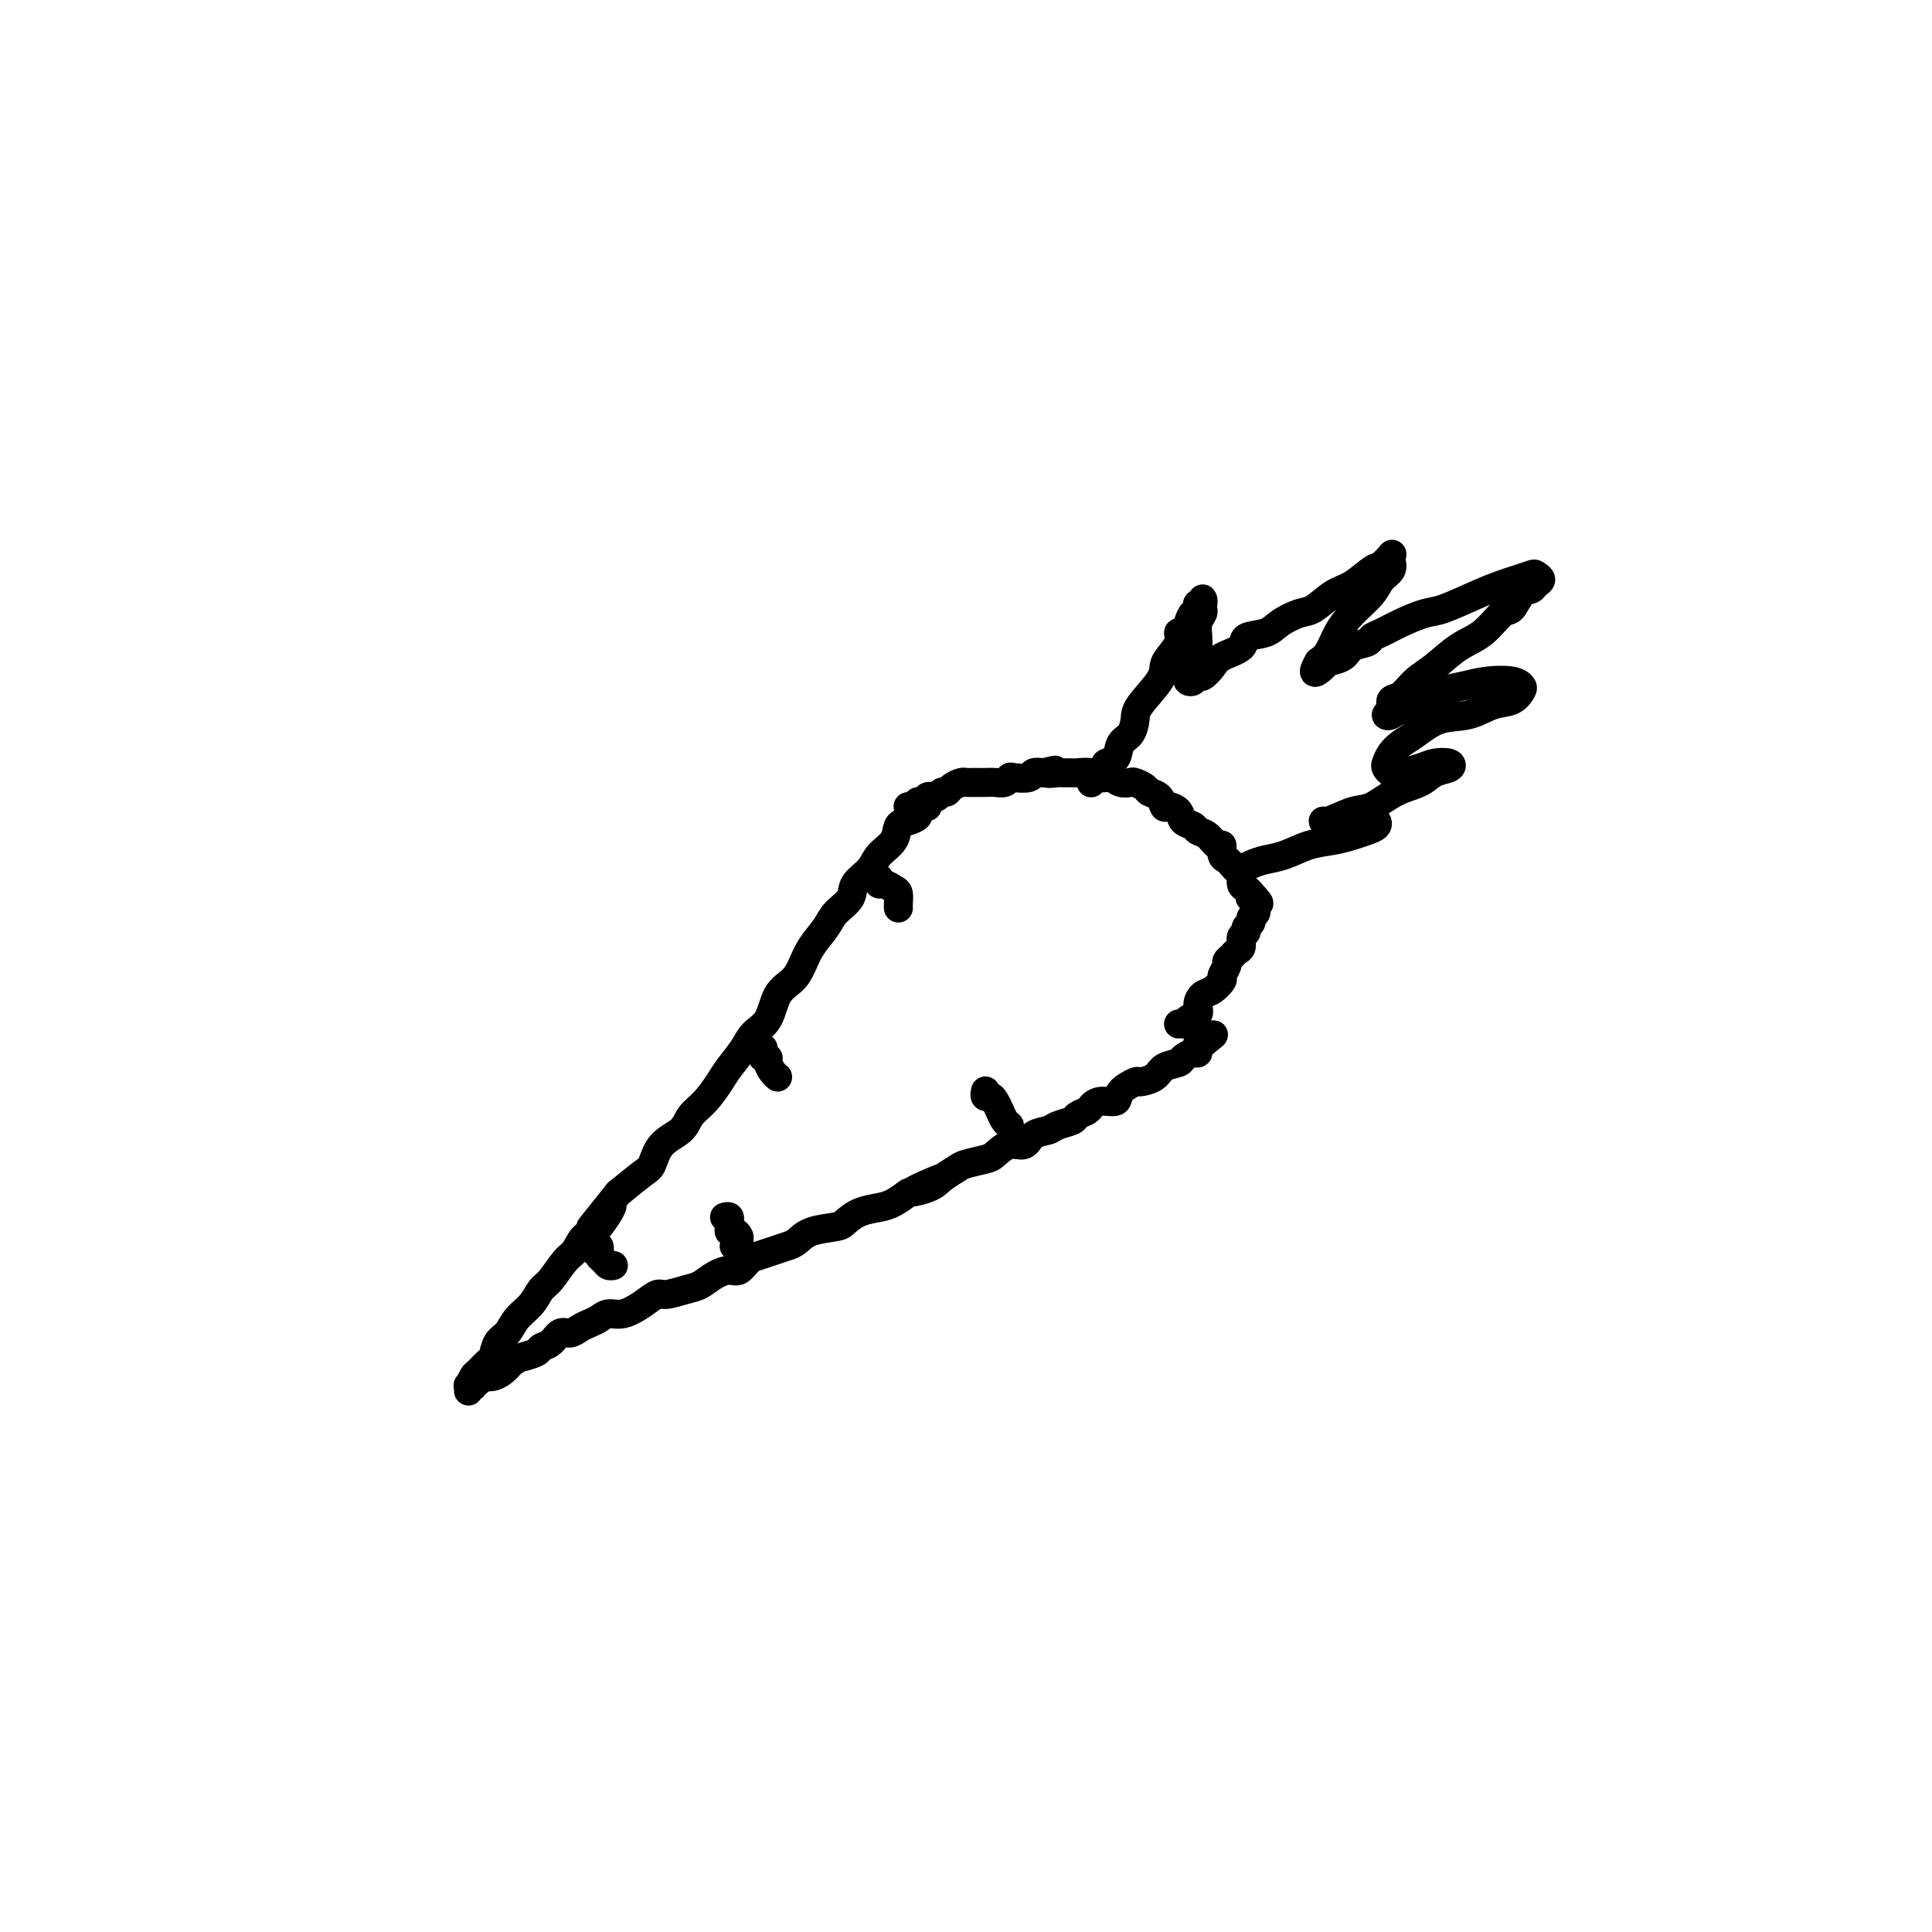 <svg viewBox='0 0 400 400' version='1.1' xmlns='http://www.w3.org/2000/svg' xmlns:xlink='http://www.w3.org/1999/xlink'><g fill='none' stroke='#000000' stroke-width='6' stroke-linecap='round' stroke-linejoin='round'><path d='M192,167c-0.456,0.024 -0.912,0.048 -1,0c-0.088,-0.048 0.194,-0.169 0,0c-0.194,0.169 -0.862,0.629 -1,1c-0.138,0.371 0.254,0.655 0,1c-0.254,0.345 -1.155,0.753 -2,1c-0.845,0.247 -1.635,0.334 -2,1c-0.365,0.666 -0.305,1.910 -1,3c-0.695,1.090 -2.144,2.024 -3,3c-0.856,0.976 -1.120,1.993 -2,3c-0.880,1.007 -2.375,2.005 -3,3c-0.625,0.995 -0.380,1.988 -1,3c-0.620,1.012 -2.104,2.042 -3,3c-0.896,0.958 -1.203,1.843 -2,3c-0.797,1.157 -2.085,2.585 -3,4c-0.915,1.415 -1.456,2.815 -2,4c-0.544,1.185 -1.089,2.154 -2,3c-0.911,0.846 -2.187,1.571 -3,3c-0.813,1.429 -1.162,3.564 -2,5c-0.838,1.436 -2.167,2.173 -3,3c-0.833,0.827 -1.172,1.743 -2,3c-0.828,1.257 -2.145,2.854 -3,4c-0.855,1.146 -1.248,1.842 -2,3c-0.752,1.158 -1.865,2.779 -3,4c-1.135,1.221 -2.294,2.041 -3,3c-0.706,0.959 -0.960,2.058 -2,3c-1.040,0.942 -2.866,1.727 -4,3c-1.134,1.273 -1.574,3.035 -2,4c-0.426,0.965 -0.836,1.133 -2,2c-1.164,0.867 -3.082,2.434 -5,4'/><path d='M128,247c-10.274,12.833 -3.959,4.917 -2,3c1.959,-1.917 -0.437,2.165 -2,4c-1.563,1.835 -2.292,1.421 -3,2c-0.708,0.579 -1.396,2.150 -2,3c-0.604,0.850 -1.124,0.979 -2,2c-0.876,1.021 -2.107,2.935 -3,4c-0.893,1.065 -1.447,1.281 -2,2c-0.553,0.719 -1.104,1.941 -2,3c-0.896,1.059 -2.137,1.956 -3,3c-0.863,1.044 -1.348,2.234 -2,3c-0.652,0.766 -1.470,1.107 -2,2c-0.530,0.893 -0.773,2.338 -1,3c-0.227,0.662 -0.439,0.540 -1,1c-0.561,0.460 -1.471,1.501 -2,2c-0.529,0.499 -0.677,0.456 -1,1c-0.323,0.544 -0.820,1.676 -1,2c-0.180,0.324 -0.044,-0.161 0,0c0.044,0.161 -0.003,0.967 0,1c0.003,0.033 0.056,-0.708 0,-1c-0.056,-0.292 -0.223,-0.135 0,0c0.223,0.135 0.834,0.246 1,0c0.166,-0.246 -0.114,-0.851 0,-1c0.114,-0.149 0.621,0.157 1,0c0.379,-0.157 0.629,-0.776 1,-1c0.371,-0.224 0.862,-0.052 1,0c0.138,0.052 -0.076,-0.017 0,0c0.076,0.017 0.444,0.120 1,0c0.556,-0.120 1.302,-0.463 2,-1c0.698,-0.537 1.349,-1.269 2,-2'/><path d='M106,282c1.673,-0.954 1.354,-0.838 2,-1c0.646,-0.162 2.256,-0.603 3,-1c0.744,-0.397 0.622,-0.750 1,-1c0.378,-0.250 1.256,-0.396 2,-1c0.744,-0.604 1.354,-1.667 2,-2c0.646,-0.333 1.327,0.064 2,0c0.673,-0.064 1.337,-0.590 2,-1c0.663,-0.410 1.325,-0.704 2,-1c0.675,-0.296 1.364,-0.595 2,-1c0.636,-0.405 1.218,-0.917 2,-1c0.782,-0.083 1.763,0.262 3,0c1.237,-0.262 2.729,-1.130 4,-2c1.271,-0.870 2.321,-1.742 3,-2c0.679,-0.258 0.987,0.098 2,0c1.013,-0.098 2.733,-0.651 4,-1c1.267,-0.349 2.083,-0.492 3,-1c0.917,-0.508 1.936,-1.379 3,-2c1.064,-0.621 2.175,-0.992 3,-1c0.825,-0.008 1.366,0.349 2,0c0.634,-0.349 1.363,-1.402 2,-2c0.637,-0.598 1.182,-0.741 2,-1c0.818,-0.259 1.907,-0.633 3,-1c1.093,-0.367 2.189,-0.727 3,-1c0.811,-0.273 1.335,-0.458 2,-1c0.665,-0.542 1.469,-1.441 3,-2c1.531,-0.559 3.788,-0.779 5,-1c1.212,-0.221 1.377,-0.443 2,-1c0.623,-0.557 1.703,-1.448 3,-2c1.297,-0.552 2.811,-0.764 4,-1c1.189,-0.236 2.054,-0.496 3,-1c0.946,-0.504 1.973,-1.252 3,-2'/><path d='M188,247c13.054,-5.666 4.689,-2.330 2,-1c-2.689,1.330 0.298,0.654 2,0c1.702,-0.654 2.118,-1.287 3,-2c0.882,-0.713 2.231,-1.505 3,-2c0.769,-0.495 0.958,-0.691 2,-1c1.042,-0.309 2.935,-0.731 4,-1c1.065,-0.269 1.301,-0.387 2,-1c0.699,-0.613 1.863,-1.722 3,-2c1.137,-0.278 2.249,0.276 3,0c0.751,-0.276 1.142,-1.383 2,-2c0.858,-0.617 2.184,-0.743 3,-1c0.816,-0.257 1.121,-0.646 2,-1c0.879,-0.354 2.331,-0.673 3,-1c0.669,-0.327 0.554,-0.660 1,-1c0.446,-0.340 1.451,-0.685 2,-1c0.549,-0.315 0.641,-0.600 1,-1c0.359,-0.400 0.983,-0.916 2,-1c1.017,-0.084 2.426,0.263 3,0c0.574,-0.263 0.312,-1.135 1,-2c0.688,-0.865 2.325,-1.723 3,-2c0.675,-0.277 0.389,0.028 1,0c0.611,-0.028 2.118,-0.390 3,-1c0.882,-0.610 1.140,-1.469 2,-2c0.860,-0.531 2.322,-0.733 3,-1c0.678,-0.267 0.573,-0.597 1,-1c0.427,-0.403 1.385,-0.878 2,-1c0.615,-0.122 0.886,0.108 1,0c0.114,-0.108 0.072,-0.555 0,-1c-0.072,-0.445 -0.173,-0.889 0,-1c0.173,-0.111 0.621,0.111 1,0c0.379,-0.111 0.690,-0.556 1,-1'/><path d='M250,215c2.774,-1.845 0.208,0.042 -1,1c-1.208,0.958 -1.060,0.988 -1,1c0.060,0.012 0.030,0.006 0,0'/><path d='M188,167c0.455,0.009 0.909,0.017 1,0c0.091,-0.017 -0.183,-0.061 0,0c0.183,0.061 0.823,0.226 1,0c0.177,-0.226 -0.107,-0.844 0,-1c0.107,-0.156 0.606,0.150 1,0c0.394,-0.150 0.683,-0.758 1,-1c0.317,-0.242 0.661,-0.120 1,0c0.339,0.120 0.672,0.239 1,0c0.328,-0.239 0.651,-0.834 1,-1c0.349,-0.166 0.722,0.099 1,0c0.278,-0.099 0.460,-0.563 1,-1c0.540,-0.437 1.439,-0.849 2,-1c0.561,-0.151 0.783,-0.041 1,0c0.217,0.041 0.429,0.012 1,0c0.571,-0.012 1.501,-0.007 2,0c0.499,0.007 0.565,0.016 1,0c0.435,-0.016 1.237,-0.056 2,0c0.763,0.056 1.485,0.207 2,0c0.515,-0.207 0.823,-0.774 1,-1c0.177,-0.226 0.223,-0.112 1,0c0.777,0.112 2.286,0.223 3,0c0.714,-0.223 0.633,-0.778 1,-1c0.367,-0.222 1.184,-0.111 2,0'/><path d='M216,160c4.445,-1.083 1.556,-0.290 1,0c-0.556,0.290 1.220,0.077 2,0c0.780,-0.077 0.565,-0.016 1,0c0.435,0.016 1.520,-0.011 2,0c0.480,0.011 0.355,0.059 1,0c0.645,-0.059 2.061,-0.226 3,0c0.939,0.226 1.402,0.844 2,1c0.598,0.156 1.330,-0.152 2,0c0.670,0.152 1.278,0.762 2,1c0.722,0.238 1.559,0.104 2,0c0.441,-0.104 0.486,-0.178 1,0c0.514,0.178 1.499,0.607 2,1c0.501,0.393 0.520,0.748 1,1c0.480,0.252 1.423,0.400 2,1c0.577,0.600 0.788,1.652 1,2c0.212,0.348 0.423,-0.009 1,0c0.577,0.009 1.519,0.382 2,1c0.481,0.618 0.499,1.480 1,2c0.501,0.520 1.483,0.698 2,1c0.517,0.302 0.569,0.729 1,1c0.431,0.271 1.243,0.387 2,1c0.757,0.613 1.460,1.722 2,2c0.540,0.278 0.918,-0.276 1,0c0.082,0.276 -0.132,1.382 0,2c0.132,0.618 0.609,0.747 1,1c0.391,0.253 0.696,0.631 1,1c0.304,0.369 0.606,0.729 1,1c0.394,0.271 0.879,0.454 1,1c0.121,0.546 -0.121,1.455 0,2c0.121,0.545 0.606,0.727 1,1c0.394,0.273 0.697,0.636 1,1'/><path d='M259,185c3.341,3.582 0.695,1.537 0,1c-0.695,-0.537 0.561,0.433 1,1c0.439,0.567 0.061,0.729 0,1c-0.061,0.271 0.195,0.650 0,1c-0.195,0.350 -0.841,0.670 -1,1c-0.159,0.330 0.168,0.670 0,1c-0.168,0.330 -0.833,0.652 -1,1c-0.167,0.348 0.163,0.723 0,1c-0.163,0.277 -0.818,0.456 -1,1c-0.182,0.544 0.110,1.454 0,2c-0.110,0.546 -0.622,0.728 -1,1c-0.378,0.272 -0.621,0.635 -1,1c-0.379,0.365 -0.892,0.732 -1,1c-0.108,0.268 0.189,0.438 0,1c-0.189,0.562 -0.864,1.515 -1,2c-0.136,0.485 0.267,0.501 0,1c-0.267,0.499 -1.204,1.481 -2,2c-0.796,0.519 -1.452,0.574 -2,1c-0.548,0.426 -0.987,1.225 -1,2c-0.013,0.775 0.399,1.528 0,2c-0.399,0.472 -1.610,0.662 -2,1c-0.390,0.338 0.040,0.822 0,1c-0.040,0.178 -0.549,0.048 -1,0c-0.451,-0.048 -0.843,-0.014 -1,0c-0.157,0.014 -0.078,0.007 0,0'/><path d='M226,162c0.025,-0.024 0.049,-0.048 0,0c-0.049,0.048 -0.173,0.167 0,0c0.173,-0.167 0.642,-0.620 1,-1c0.358,-0.380 0.606,-0.686 1,-1c0.394,-0.314 0.935,-0.635 1,-1c0.065,-0.365 -0.347,-0.773 0,-1c0.347,-0.227 1.452,-0.274 2,-1c0.548,-0.726 0.539,-2.130 1,-3c0.461,-0.870 1.391,-1.206 2,-2c0.609,-0.794 0.897,-2.046 1,-3c0.103,-0.954 0.021,-1.610 1,-3c0.979,-1.390 3.018,-3.515 4,-5c0.982,-1.485 0.907,-2.330 1,-3c0.093,-0.670 0.354,-1.166 1,-2c0.646,-0.834 1.679,-2.007 2,-3c0.321,-0.993 -0.068,-1.806 0,-2c0.068,-0.194 0.593,0.233 1,0c0.407,-0.233 0.697,-1.124 1,-2c0.303,-0.876 0.621,-1.736 1,-2c0.379,-0.264 0.820,0.068 1,0c0.180,-0.068 0.101,-0.537 0,-1c-0.101,-0.463 -0.223,-0.920 0,-1c0.223,-0.080 0.793,0.215 1,0c0.207,-0.215 0.052,-0.942 0,-1c-0.052,-0.058 0.000,0.553 0,1c-0.000,0.447 -0.053,0.730 0,1c0.053,0.270 0.210,0.526 0,1c-0.210,0.474 -0.787,1.166 -1,2c-0.213,0.834 -0.061,1.810 0,3c0.061,1.190 0.030,2.595 0,4'/><path d='M248,136c-0.324,2.203 -0.634,1.710 -1,2c-0.366,0.290 -0.790,1.361 -1,2c-0.210,0.639 -0.207,0.845 0,1c0.207,0.155 0.619,0.260 1,0c0.381,-0.260 0.730,-0.884 1,-1c0.270,-0.116 0.461,0.277 1,0c0.539,-0.277 1.425,-1.225 2,-2c0.575,-0.775 0.838,-1.376 2,-2c1.162,-0.624 3.224,-1.271 4,-2c0.776,-0.729 0.265,-1.541 1,-2c0.735,-0.459 2.717,-0.564 4,-1c1.283,-0.436 1.868,-1.204 3,-2c1.132,-0.796 2.811,-1.622 4,-2c1.189,-0.378 1.890,-0.310 3,-1c1.110,-0.690 2.631,-2.140 4,-3c1.369,-0.860 2.588,-1.131 4,-2c1.412,-0.869 3.019,-2.336 4,-3c0.981,-0.664 1.336,-0.526 2,-1c0.664,-0.474 1.635,-1.561 2,-2c0.365,-0.439 0.122,-0.229 0,0c-0.122,0.229 -0.122,0.476 0,1c0.122,0.524 0.366,1.325 0,2c-0.366,0.675 -1.344,1.224 -2,2c-0.656,0.776 -0.991,1.780 -2,3c-1.009,1.220 -2.693,2.657 -4,4c-1.307,1.343 -2.236,2.592 -3,4c-0.764,1.408 -1.361,2.974 -2,4c-0.639,1.026 -1.319,1.513 -2,2'/><path d='M273,137c-2.111,3.682 0.110,1.888 1,1c0.890,-0.888 0.447,-0.868 1,-1c0.553,-0.132 2.100,-0.416 3,-1c0.900,-0.584 1.152,-1.469 2,-2c0.848,-0.531 2.292,-0.710 3,-1c0.708,-0.290 0.678,-0.692 1,-1c0.322,-0.308 0.994,-0.523 2,-1c1.006,-0.477 2.345,-1.217 4,-2c1.655,-0.783 3.625,-1.610 5,-2c1.375,-0.390 2.155,-0.343 4,-1c1.845,-0.657 4.756,-2.019 7,-3c2.244,-0.981 3.821,-1.580 5,-2c1.179,-0.420 1.959,-0.660 3,-1c1.041,-0.340 2.343,-0.781 3,-1c0.657,-0.219 0.668,-0.216 1,0c0.332,0.216 0.987,0.643 1,1c0.013,0.357 -0.614,0.642 -1,1c-0.386,0.358 -0.531,0.788 -1,1c-0.469,0.212 -1.261,0.204 -2,1c-0.739,0.796 -1.425,2.394 -2,3c-0.575,0.606 -1.039,0.220 -2,1c-0.961,0.780 -2.421,2.728 -4,4c-1.579,1.272 -3.279,1.870 -5,3c-1.721,1.130 -3.465,2.793 -5,4c-1.535,1.207 -2.861,1.959 -4,3c-1.139,1.041 -2.092,2.371 -3,3c-0.908,0.629 -1.771,0.555 -2,1c-0.229,0.445 0.176,1.408 0,2c-0.176,0.592 -0.932,0.813 -1,1c-0.068,0.187 0.552,0.339 1,0c0.448,-0.339 0.724,-1.170 1,-2'/><path d='M289,146c-3.664,4.060 1.175,0.709 4,-1c2.825,-1.709 3.636,-1.775 5,-2c1.364,-0.225 3.281,-0.608 5,-1c1.719,-0.392 3.241,-0.791 5,-1c1.759,-0.209 3.756,-0.226 5,0c1.244,0.226 1.735,0.695 2,1c0.265,0.305 0.305,0.447 0,1c-0.305,0.553 -0.956,1.517 -2,2c-1.044,0.483 -2.482,0.486 -4,1c-1.518,0.514 -3.117,1.541 -5,2c-1.883,0.459 -4.049,0.350 -6,1c-1.951,0.650 -3.686,2.058 -5,3c-1.314,0.942 -2.206,1.419 -3,2c-0.794,0.581 -1.491,1.267 -2,2c-0.509,0.733 -0.831,1.514 -1,2c-0.169,0.486 -0.184,0.677 0,1c0.184,0.323 0.568,0.779 1,1c0.432,0.221 0.913,0.206 2,0c1.087,-0.206 2.779,-0.603 4,-1c1.221,-0.397 1.970,-0.794 3,-1c1.030,-0.206 2.342,-0.222 3,0c0.658,0.222 0.661,0.683 0,1c-0.661,0.317 -1.988,0.489 -3,1c-1.012,0.511 -1.711,1.360 -3,2c-1.289,0.640 -3.169,1.070 -5,2c-1.831,0.930 -3.614,2.359 -5,3c-1.386,0.641 -2.377,0.495 -4,1c-1.623,0.505 -3.878,1.661 -5,2c-1.122,0.339 -1.110,-0.140 -1,0c0.110,0.140 0.317,0.897 1,1c0.683,0.103 1.841,-0.449 3,-1'/><path d='M278,170c0.976,-0.003 1.916,-0.012 3,0c1.084,0.012 2.310,0.045 3,0c0.690,-0.045 0.843,-0.166 1,0c0.157,0.166 0.318,0.621 0,1c-0.318,0.379 -1.116,0.683 -2,1c-0.884,0.317 -1.853,0.648 -3,1c-1.147,0.352 -2.470,0.724 -4,1c-1.530,0.276 -3.265,0.456 -5,1c-1.735,0.544 -3.470,1.452 -5,2c-1.530,0.548 -2.853,0.734 -4,1c-1.147,0.266 -2.116,0.610 -3,1c-0.884,0.390 -1.681,0.826 -2,1c-0.319,0.174 -0.159,0.087 0,0'/><path d='M182,182c0.016,-0.120 0.033,-0.240 0,0c-0.033,0.240 -0.114,0.841 0,1c0.114,0.159 0.423,-0.126 1,0c0.577,0.126 1.423,0.661 2,1c0.577,0.339 0.887,0.483 1,1c0.113,0.517 0.030,1.409 0,2c-0.030,0.591 -0.009,0.883 0,1c0.009,0.117 0.004,0.058 0,0'/><path d='M204,226c0.024,-0.118 0.048,-0.236 0,0c-0.048,0.236 -0.168,0.826 0,1c0.168,0.174 0.623,-0.069 1,0c0.377,0.069 0.676,0.449 1,1c0.324,0.551 0.675,1.271 1,2c0.325,0.729 0.626,1.465 1,2c0.374,0.535 0.821,0.867 1,1c0.179,0.133 0.089,0.066 0,0'/><path d='M158,217c0.032,0.305 0.064,0.610 0,1c-0.064,0.390 -0.224,0.865 0,1c0.224,0.135 0.831,-0.069 1,0c0.169,0.069 -0.099,0.410 0,1c0.099,0.590 0.565,1.428 1,2c0.435,0.572 0.839,0.878 1,1c0.161,0.122 0.081,0.061 0,0'/><path d='M150,252c0.422,-0.119 0.844,-0.238 1,0c0.156,0.238 0.044,0.834 0,1c-0.044,0.166 -0.022,-0.096 0,0c0.022,0.096 0.044,0.550 0,1c-0.044,0.450 -0.154,0.895 0,1c0.154,0.105 0.574,-0.129 1,0c0.426,0.129 0.860,0.623 1,1c0.140,0.377 -0.014,0.637 0,1c0.014,0.363 0.196,0.828 0,1c-0.196,0.172 -0.770,0.049 -1,0c-0.230,-0.049 -0.115,-0.025 0,0'/><path d='M123,259c-0.113,-0.393 -0.226,-0.786 0,-1c0.226,-0.214 0.792,-0.251 1,0c0.208,0.251 0.059,0.788 0,1c-0.059,0.212 -0.027,0.099 0,0c0.027,-0.099 0.049,-0.184 0,0c-0.049,0.184 -0.171,0.638 0,1c0.171,0.362 0.633,0.633 1,1c0.367,0.367 0.637,0.830 1,1c0.363,0.170 0.818,0.049 1,0c0.182,-0.049 0.091,-0.024 0,0'/></g>
</svg>